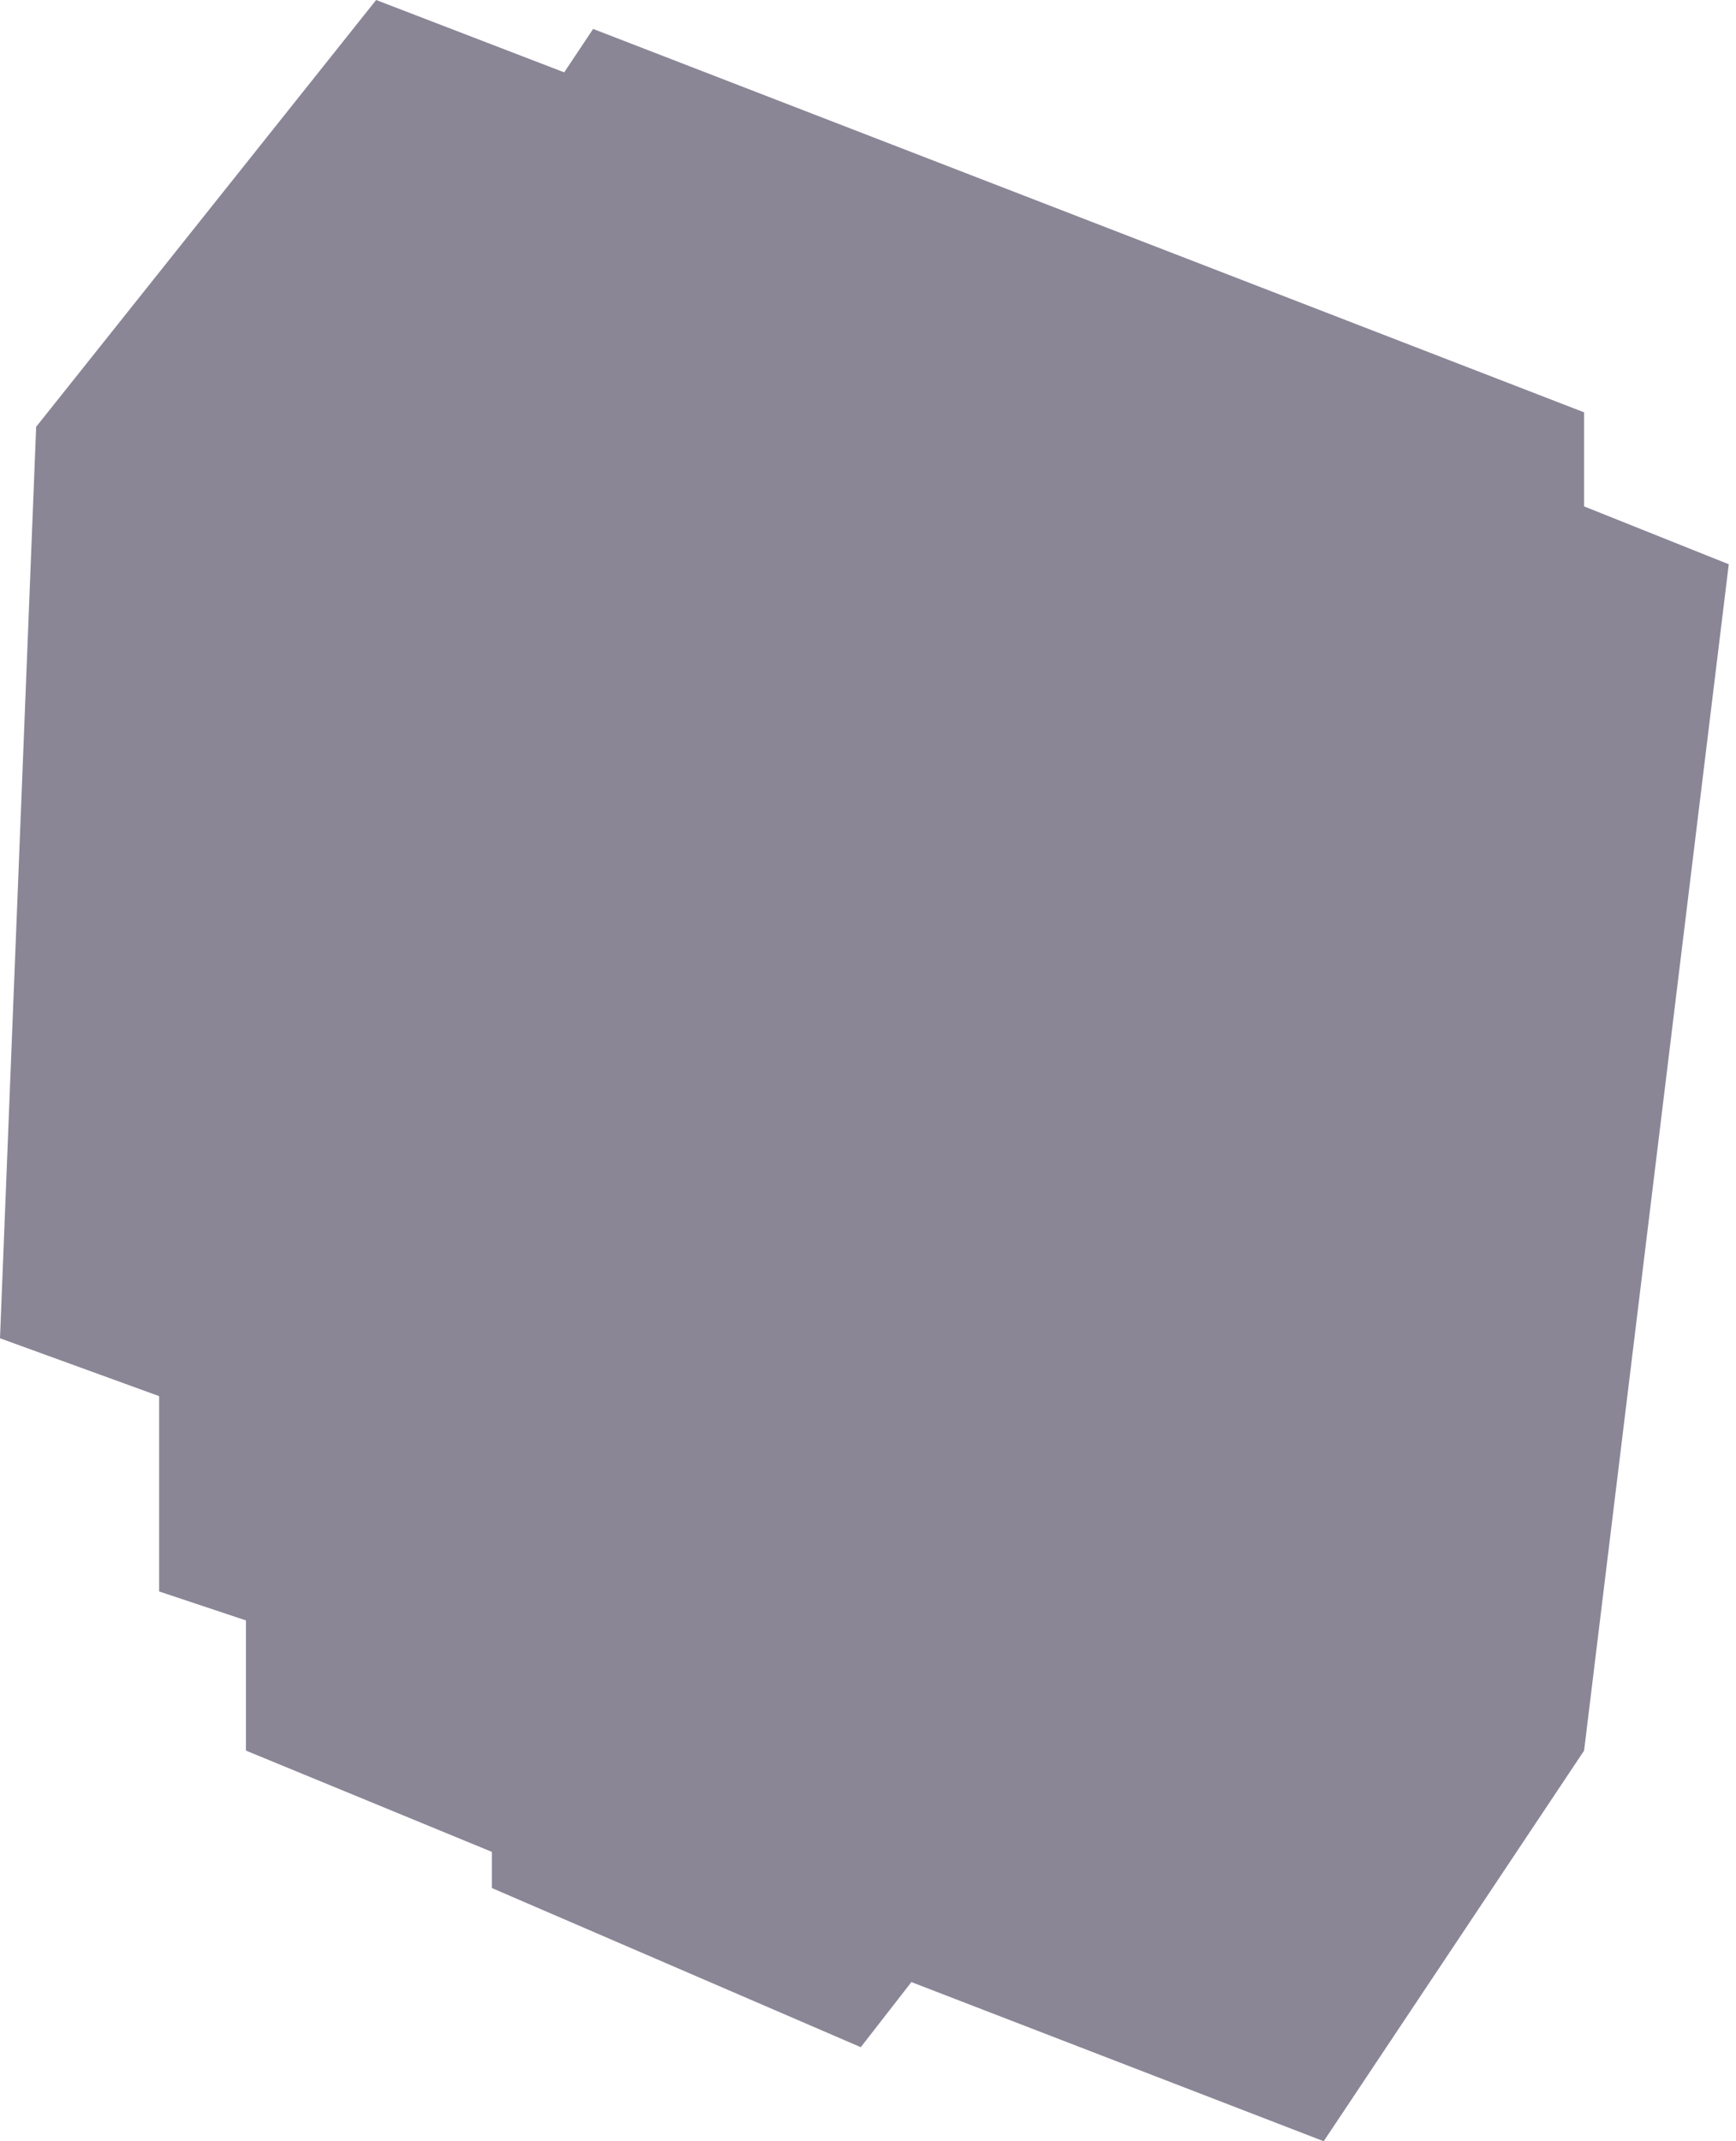 <?xml version="1.0" encoding="UTF-8"?> <svg xmlns="http://www.w3.org/2000/svg" width="120" height="148" viewBox="0 0 120 148" fill="none"><path opacity="0.6" d="M63 137L59.5 141.5L34 130.5V128L17 121V112L11 110V96.5L0 92.5L2.5 29.5L26 0L39 5L41 2L109.5 28.5V35L119.5 39L109.5 121L91.5 148L63 137Z" fill="#3D3651"></path></svg> 